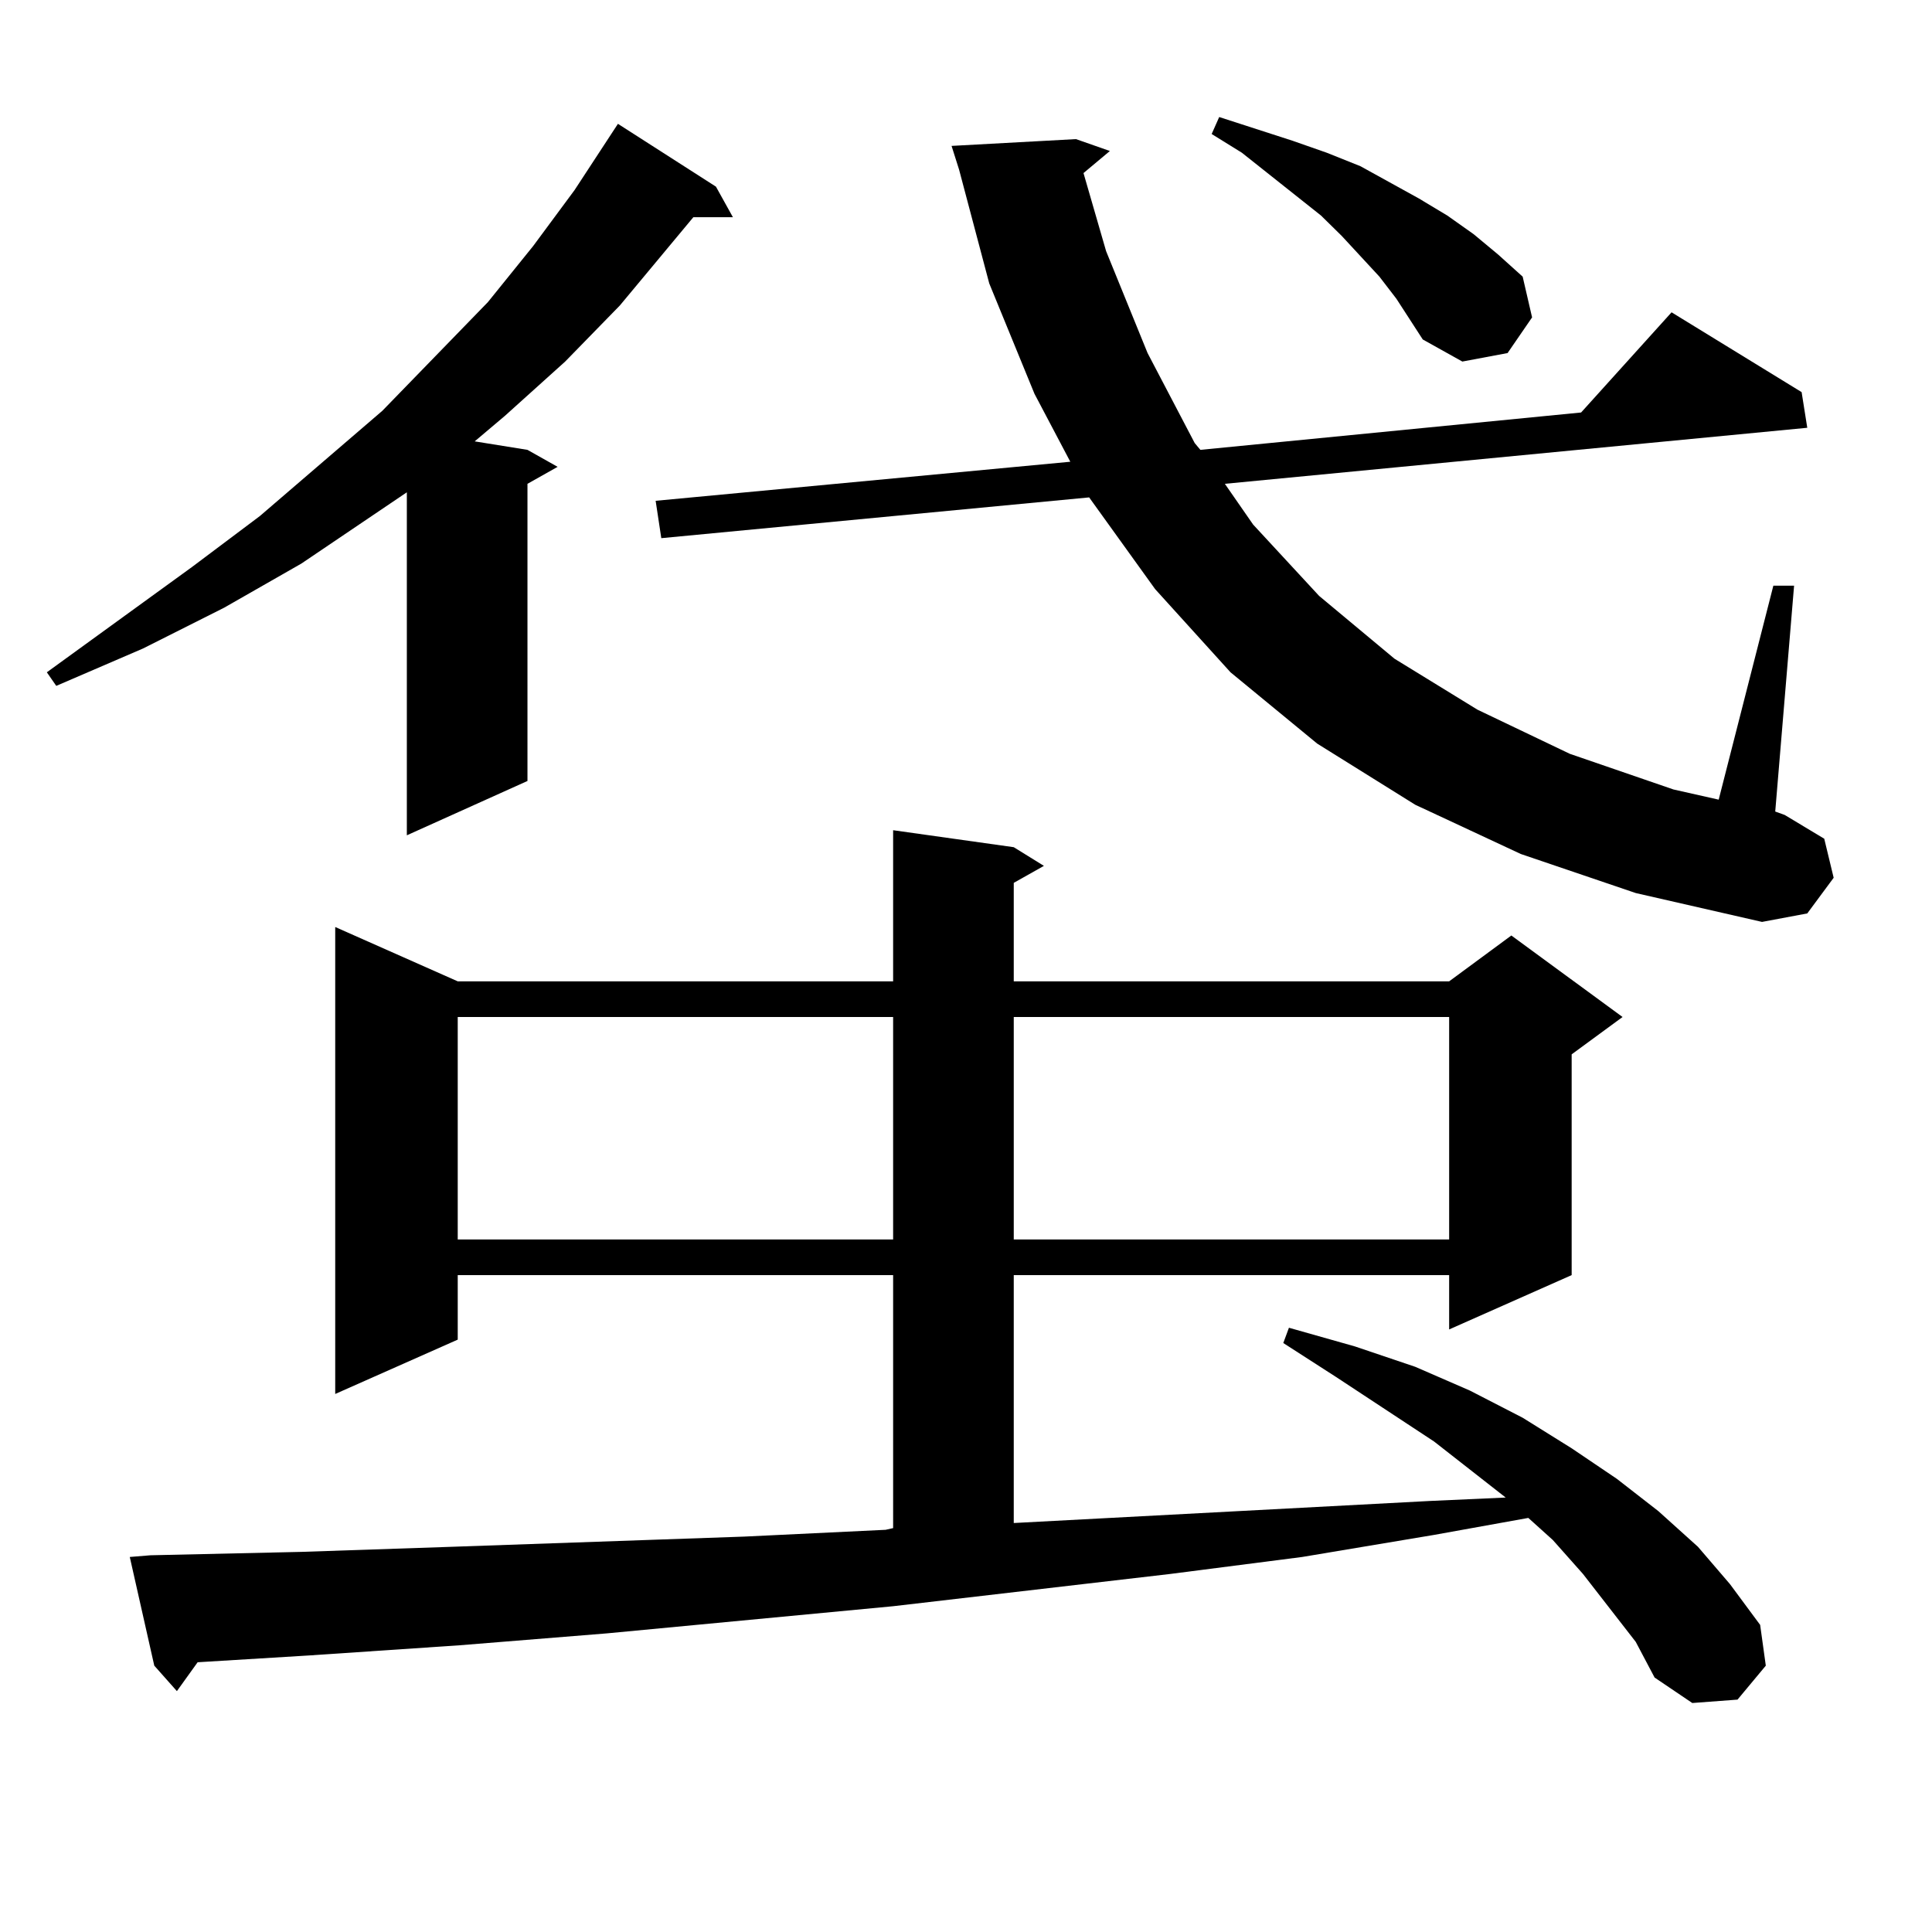 <?xml version="1.0" encoding="utf-8"?>
<!-- Generator: Adobe Illustrator 16.0.0, SVG Export Plug-In . SVG Version: 6.00 Build 0)  -->
<!DOCTYPE svg PUBLIC "-//W3C//DTD SVG 1.1//EN" "http://www.w3.org/Graphics/SVG/1.1/DTD/svg11.dtd">
<svg version="1.1" id="图层_1" xmlns="http://www.w3.org/2000/svg" xmlns:xlink="http://www.w3.org/1999/xlink" x="0px" y="0px"
	 width="1000px" height="1000px" viewBox="0 0 1000 1000" enable-background="new 0 0 1000 1000" xml:space="preserve">
<path d="M370.576,96.613l8.78,15.82h-20.487l-38.048,45.703l-28.292,29.004l-31.219,28.125l-15.609,13.184l27.316,4.395
	l15.609,8.789l-15.609,8.789V404.23l-62.438,28.125V254.816l-54.633,36.914l-39.999,22.852l-41.95,21.094l-44.877,19.336
	l-4.878-7.031l75.12-54.492l35.121-26.367l63.413-54.492l54.633-56.25l23.414-29.004l21.463-29.004l22.438-34.277L370.576,96.613z
	 M846.662,849.836l-27.316-35.156l-15.609-17.578l-12.683-11.426l-48.779,8.789l-68.291,11.426l-68.291,8.789l-143.411,16.699
	l-148.289,14.063l-76.096,6.152l-78.047,5.273l-57.56,3.516l-10.731,14.941l-11.707-13.184l-12.683-56.25l10.731-0.879l78.047-1.758
	l78.047-2.637l151.216-5.273l73.169-3.516l3.902-0.879V659.992h-225.36v33.398l-63.413,28.125V479.816l63.413,28.125h225.36v-78.223
	l62.438,8.789l15.609,9.668l-15.609,8.789v50.977h225.36l32.194-23.73l57.56,42.188l-26.341,19.336v114.258l-63.413,28.125v-28.125
	h-225.36v128.32l215.604-11.426l39.023-1.758l-37.072-29.004l-50.73-33.398l-27.316-17.578l2.927-7.91l34.146,9.668l31.219,10.547
	l28.292,12.305l27.316,14.063l25.365,15.82l23.414,15.82l21.463,16.699l20.487,18.457l16.585,19.336l15.609,21.094l2.927,21.094
	l-14.634,17.578l-23.414,1.758l-19.512-13.184L846.662,849.836z M236.921,526.398v115.137h225.36V526.398H236.921z M787.151,442.023
	l-54.633-25.488l-50.73-31.641l-44.877-36.914l-39.023-43.066l-34.146-47.461l-221.458,21.094l-2.927-19.336l214.629-20.215
	L535.45,203.84l-23.414-57.129l-15.609-58.887l-3.902-12.305l64.389-3.516l17.561,6.152l-13.658,11.426l11.707,40.43l21.463,52.734
	l24.39,46.582l2.927,3.516l197.068-19.336l46.828-51.855l67.315,41.309l2.927,18.457l-301.456,29.004l14.634,21.094l34.146,36.914
	l39.023,32.52l42.926,26.367l47.804,22.852l53.657,18.457l23.414,5.273l28.292-110.742h10.731l-9.756,116.895l4.878,1.758
	l20.487,12.305l4.878,20.215l-13.658,18.457l-23.414,4.395l-65.364-14.941L787.151,442.023z M524.719,526.398v115.137h225.36
	V526.398H524.719z M722.763,154.621l-8.78-11.426l-19.512-21.094l-10.731-10.547l-40.975-32.52l-15.609-9.668l3.902-8.789
	l38.048,12.305l17.561,6.152l17.561,7.031l30.243,16.699l14.634,8.789l13.658,9.668l12.683,10.547l12.683,11.426l4.878,21.094
	l-12.683,18.457l-23.414,4.395l-20.487-11.426l-6.829-10.547L722.763,154.621z"/>
</svg>
